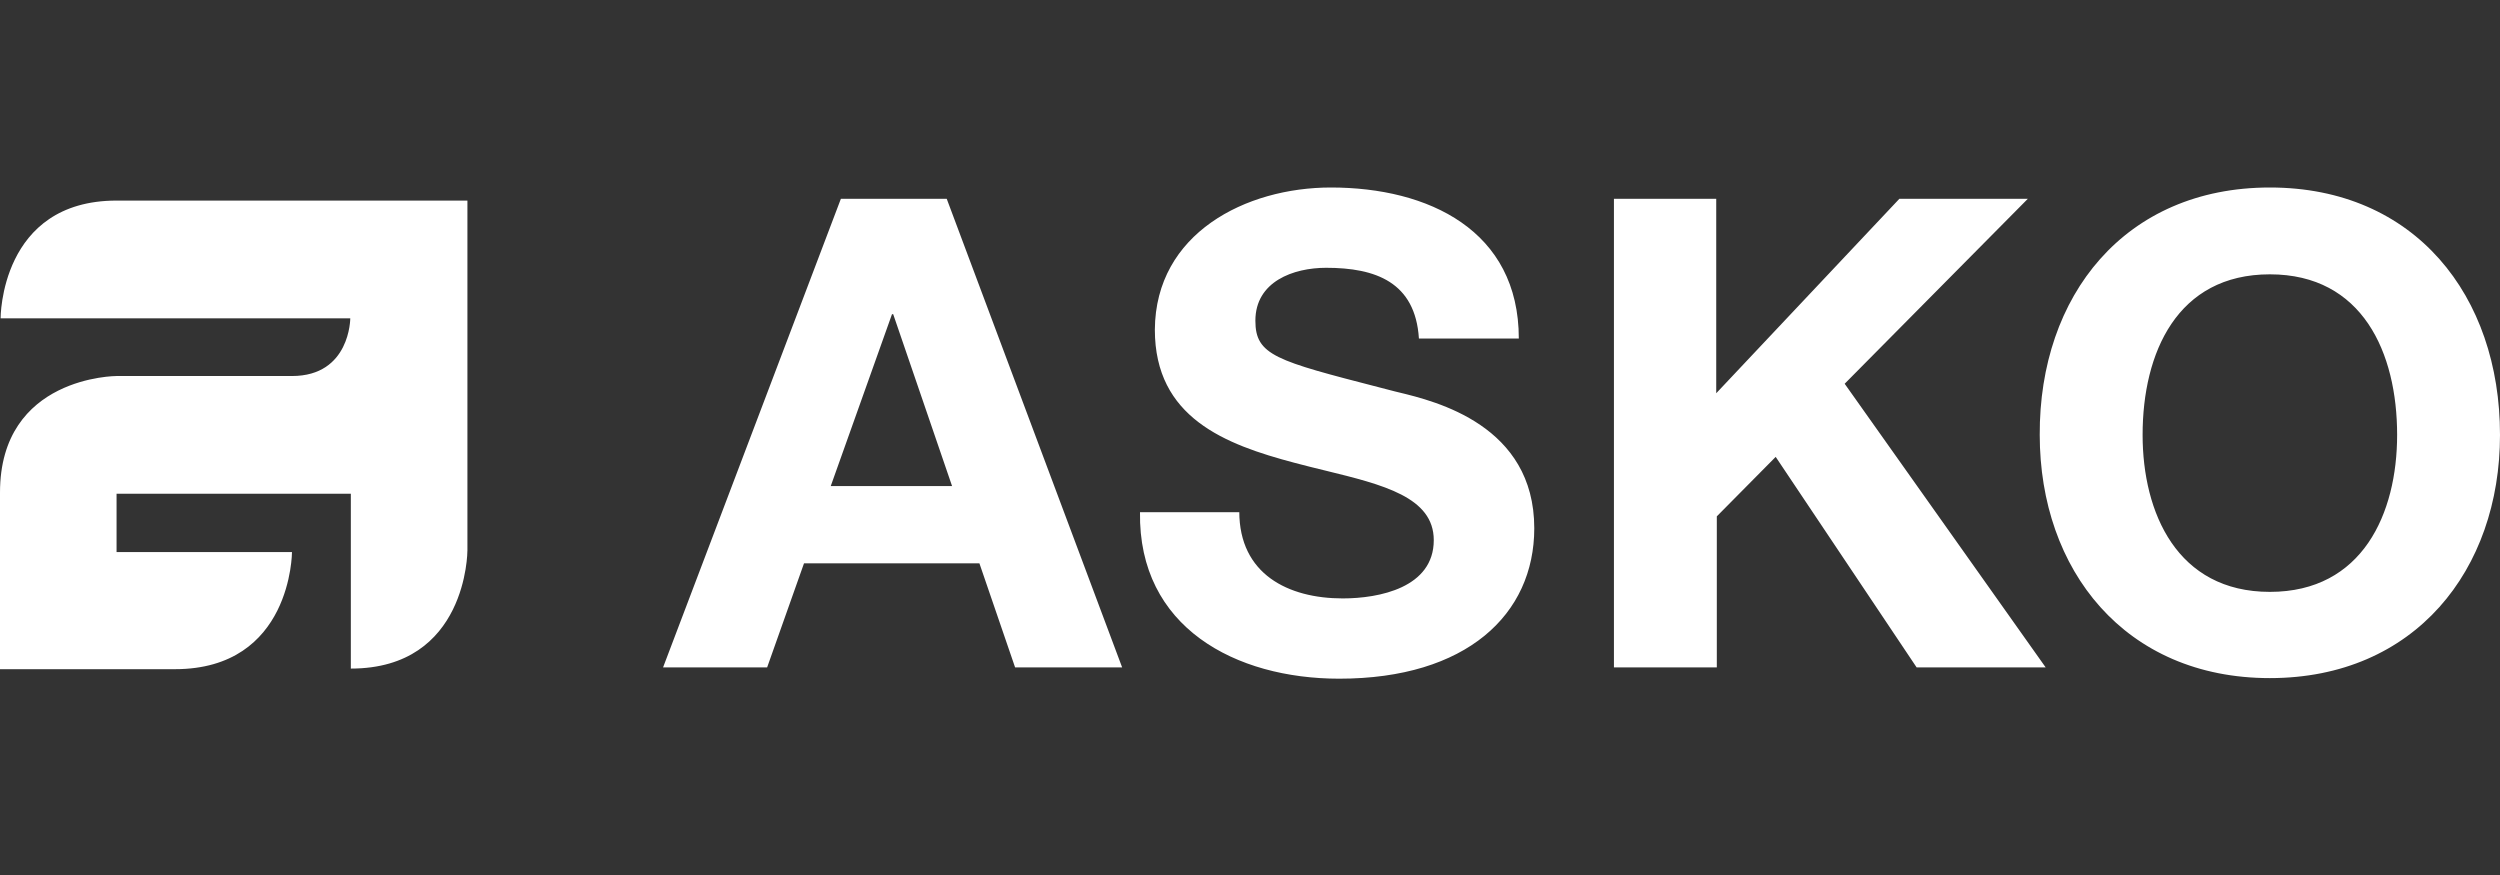 <svg xmlns="http://www.w3.org/2000/svg" width="120" height="42" fill="none"><rect width="100%" height="100%" fill="#333333" stroke="none"/><path fill-rule="evenodd" clip-rule="evenodd" d="M82.379 9.542h-4.91v22.493h4.938v-7.25l2.826-2.855 6.765 10.105h6.194L88.544 18.42l8.792-8.878H91.17l-8.791 9.334V9.542zM64.453 28.724c-2.626 0-4.967-1.17-4.967-4.167v.028H54.72c-.085 5.538 4.596 7.992 9.563 7.992 6.108 0 9.362-3.082 9.362-7.221 0-4.947-4.736-6.095-6.514-6.525l-.165-.04-.718-.186c-4.999-1.29-5.99-1.547-5.99-3.211 0-1.884 1.827-2.54 3.397-2.54 2.369 0 4.281.685 4.453 3.396h4.795c0-5.195-4.339-7.25-9.02-7.25-4.082 0-8.42 2.198-8.45 6.822 0 4.225 3.37 5.51 6.709 6.394.493.132.988.253 1.472.371 2.768.678 5.207 1.275 5.207 3.34 0 2.283-2.626 2.797-4.367 2.797zM45.699 23.33h-5.823l2.94-8.25h.057l2.826 8.25zm-.257-13.787h-5.08l-8.535 22.493h4.995l1.77-4.995h8.42l1.713 4.995h5.138l-8.42-22.493zM22.436 26.44V9.628H5.595C0 9.628.029 15.28.029 15.28h16.784s0 2.769-2.798 2.769h-8.42S0 18.049 0 23.643v8.478h8.392c5.623 0 5.623-5.623 5.623-5.623h-8.42V23.7H16.84v8.392c5.595 0 5.595-5.651 5.595-5.651zm92.626-5.566c0 3.768-1.656 7.536-6.109 7.536s-6.108-3.796-6.108-7.536c0-3.939 1.655-7.706 6.108-7.706 4.453 0 6.109 3.767 6.109 7.706zm4.938 0C120 14.195 115.918 9 108.953 9c-6.964 0-11.075 5.195-11.046 11.874 0 6.48 4.082 11.675 11.046 11.675 6.965 0 11.047-5.195 11.047-11.675z" fill="#fff"/></svg>
